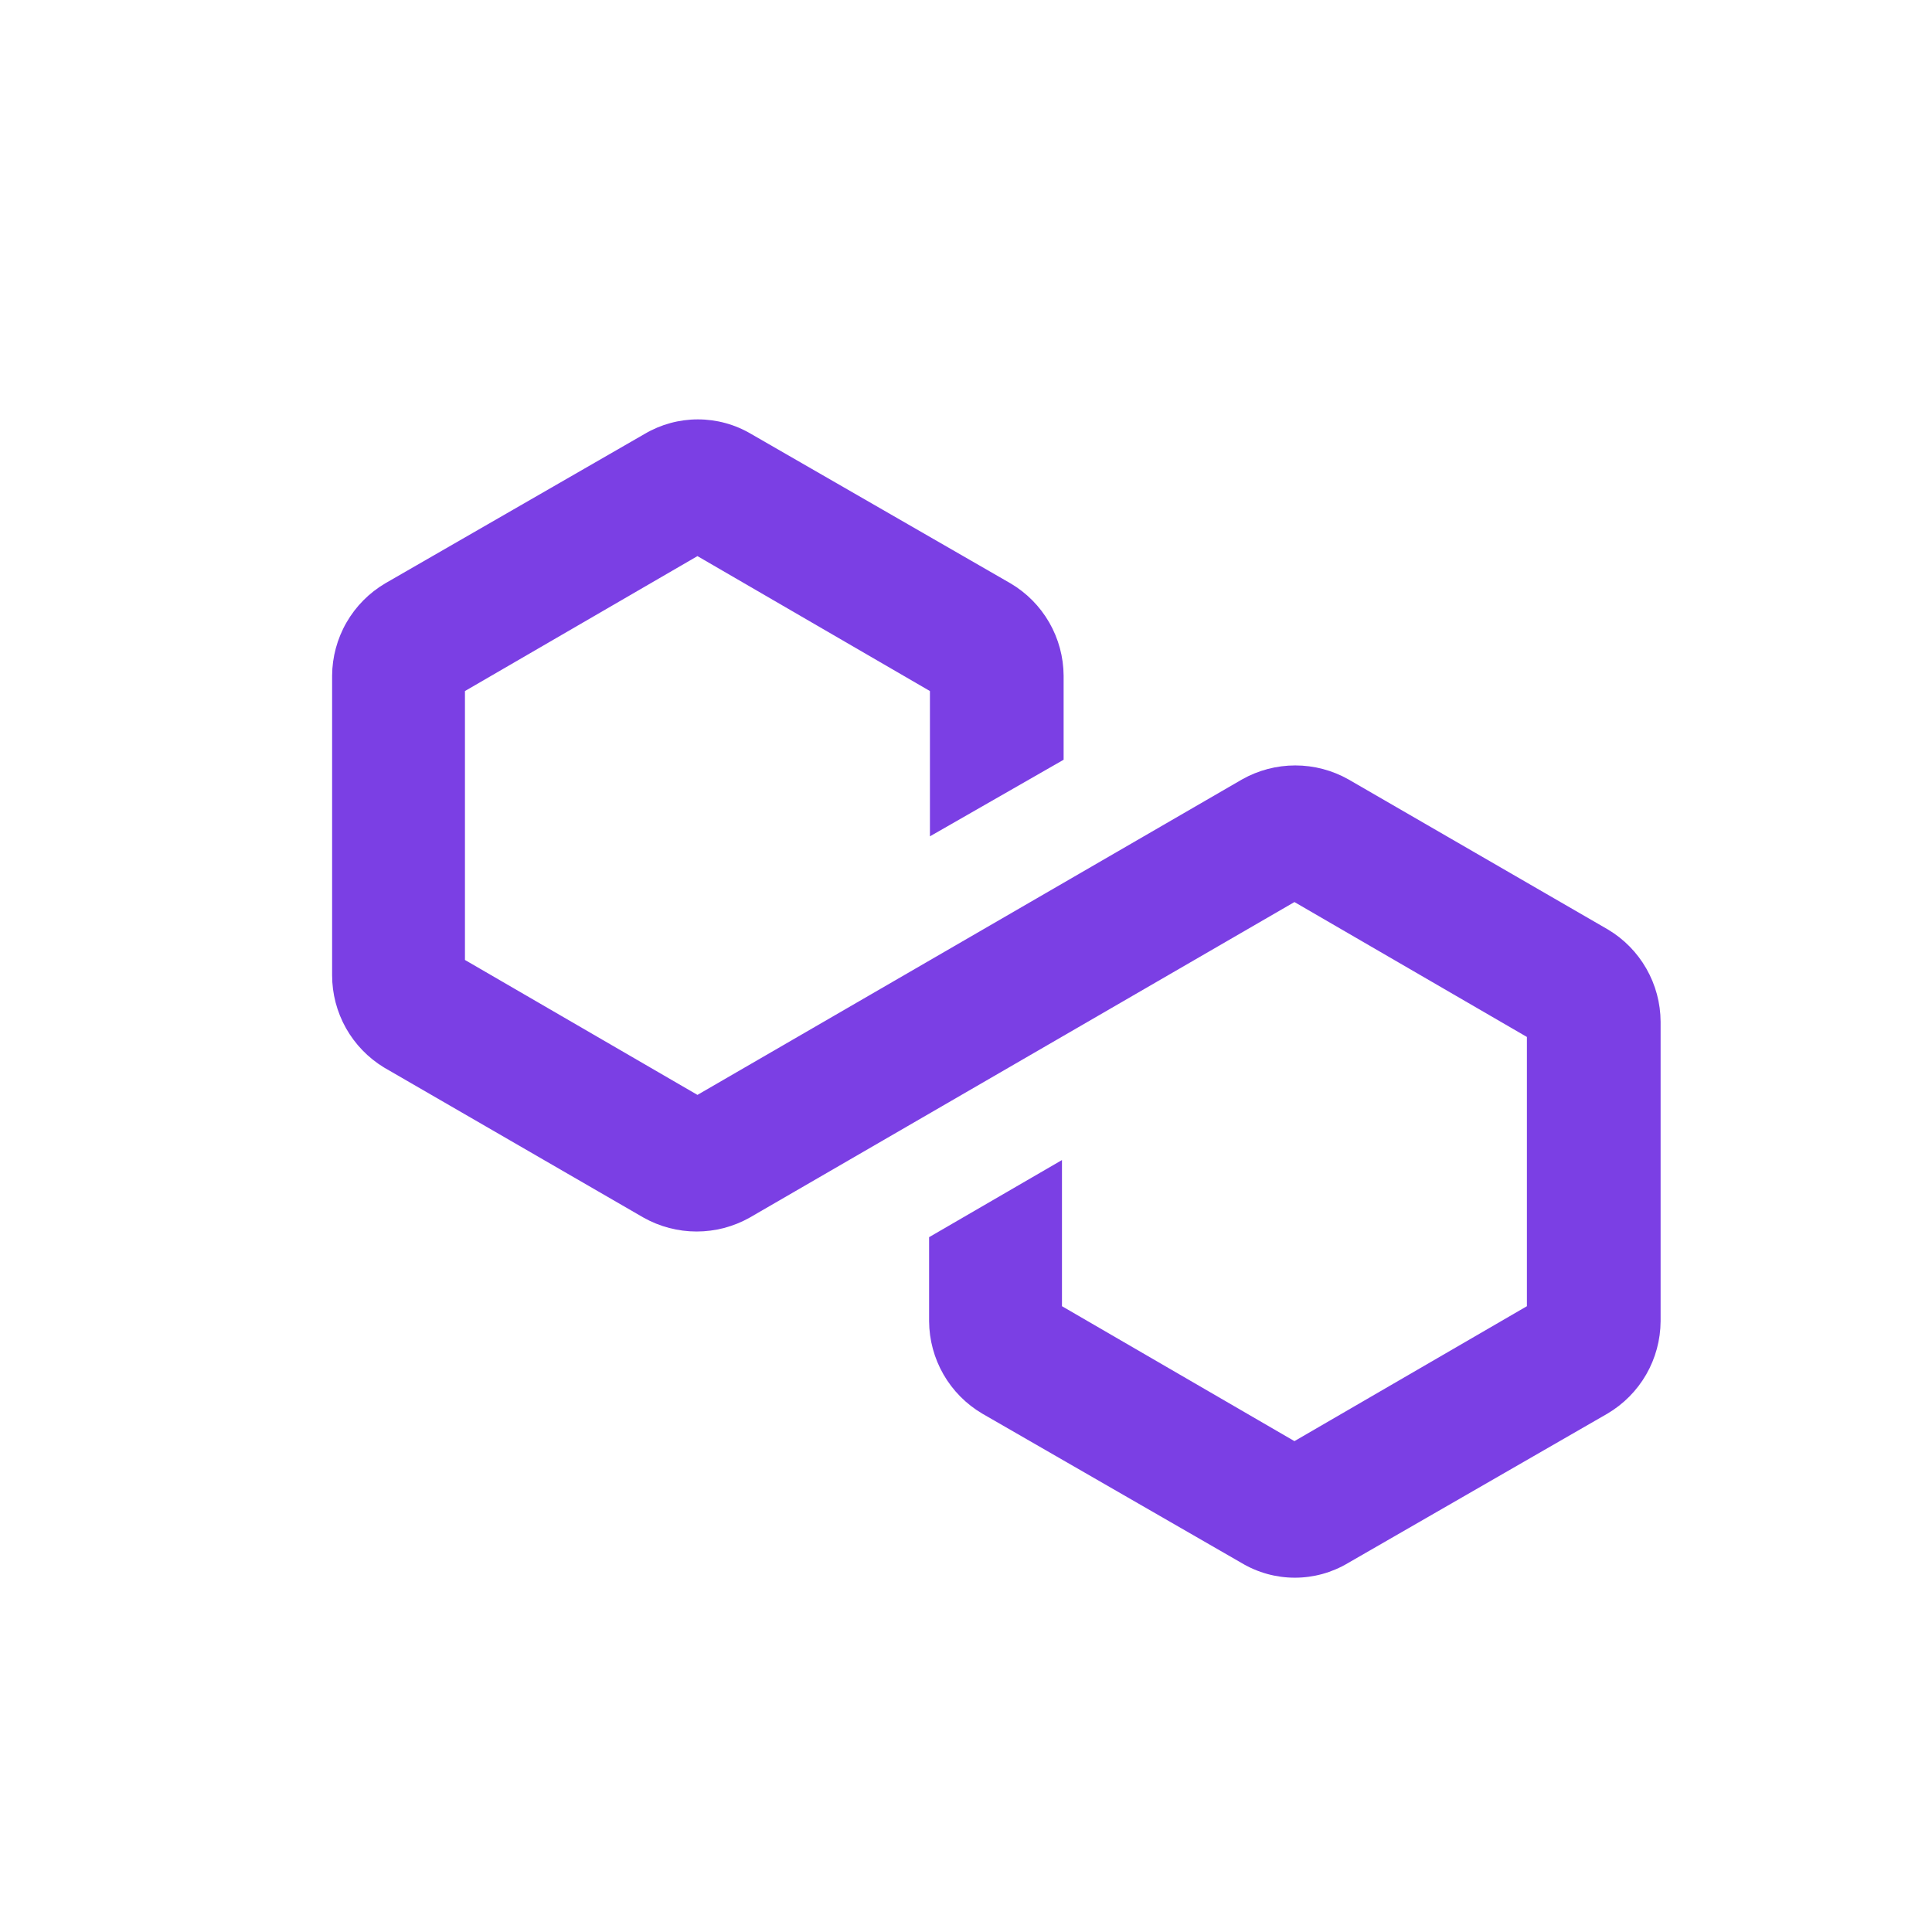 <svg viewBox="0 0 70 70" fill="none" xmlns="http://www.w3.org/2000/svg">
	<path d="M60.167 37.019V47.871C60.163 48.548 59.983 49.212 59.646 49.799C59.308 50.385 58.824 50.874 58.241 51.218L48.84 56.633C48.258 56.98 47.593 57.163 46.915 57.163C46.237 57.163 45.572 56.98 44.99 56.633L35.589 51.218C35.005 50.874 34.522 50.385 34.184 49.799C33.847 49.212 33.667 48.548 33.663 47.871V44.825L38.477 42.031V47.326L46.9 52.215L55.323 47.326V37.571L46.9 32.683L27.165 44.115C26.578 44.446 25.914 44.62 25.24 44.62C24.565 44.62 23.902 44.446 23.314 44.115L13.913 38.677C13.339 38.328 12.865 37.837 12.535 37.252C12.206 36.666 12.033 36.006 12.033 35.334V24.481C12.037 23.805 12.217 23.14 12.554 22.554C12.892 21.967 13.376 21.478 13.959 21.135L23.36 15.72C23.943 15.376 24.608 15.195 25.285 15.195C25.962 15.195 26.627 15.376 27.21 15.72L36.611 21.135C37.194 21.478 37.678 21.967 38.016 22.554C38.353 23.14 38.533 23.805 38.537 24.481V27.527L33.693 30.302V25.038L25.27 20.149L16.846 25.038V34.781L25.27 39.67L45.005 28.238C45.592 27.907 46.255 27.733 46.93 27.733C47.605 27.733 48.268 27.907 48.855 28.238L58.256 33.676C58.836 34.021 59.317 34.51 59.651 35.096C59.986 35.682 60.164 36.344 60.167 37.019V37.019Z"
		fill="#7B3FE4" />
</svg>